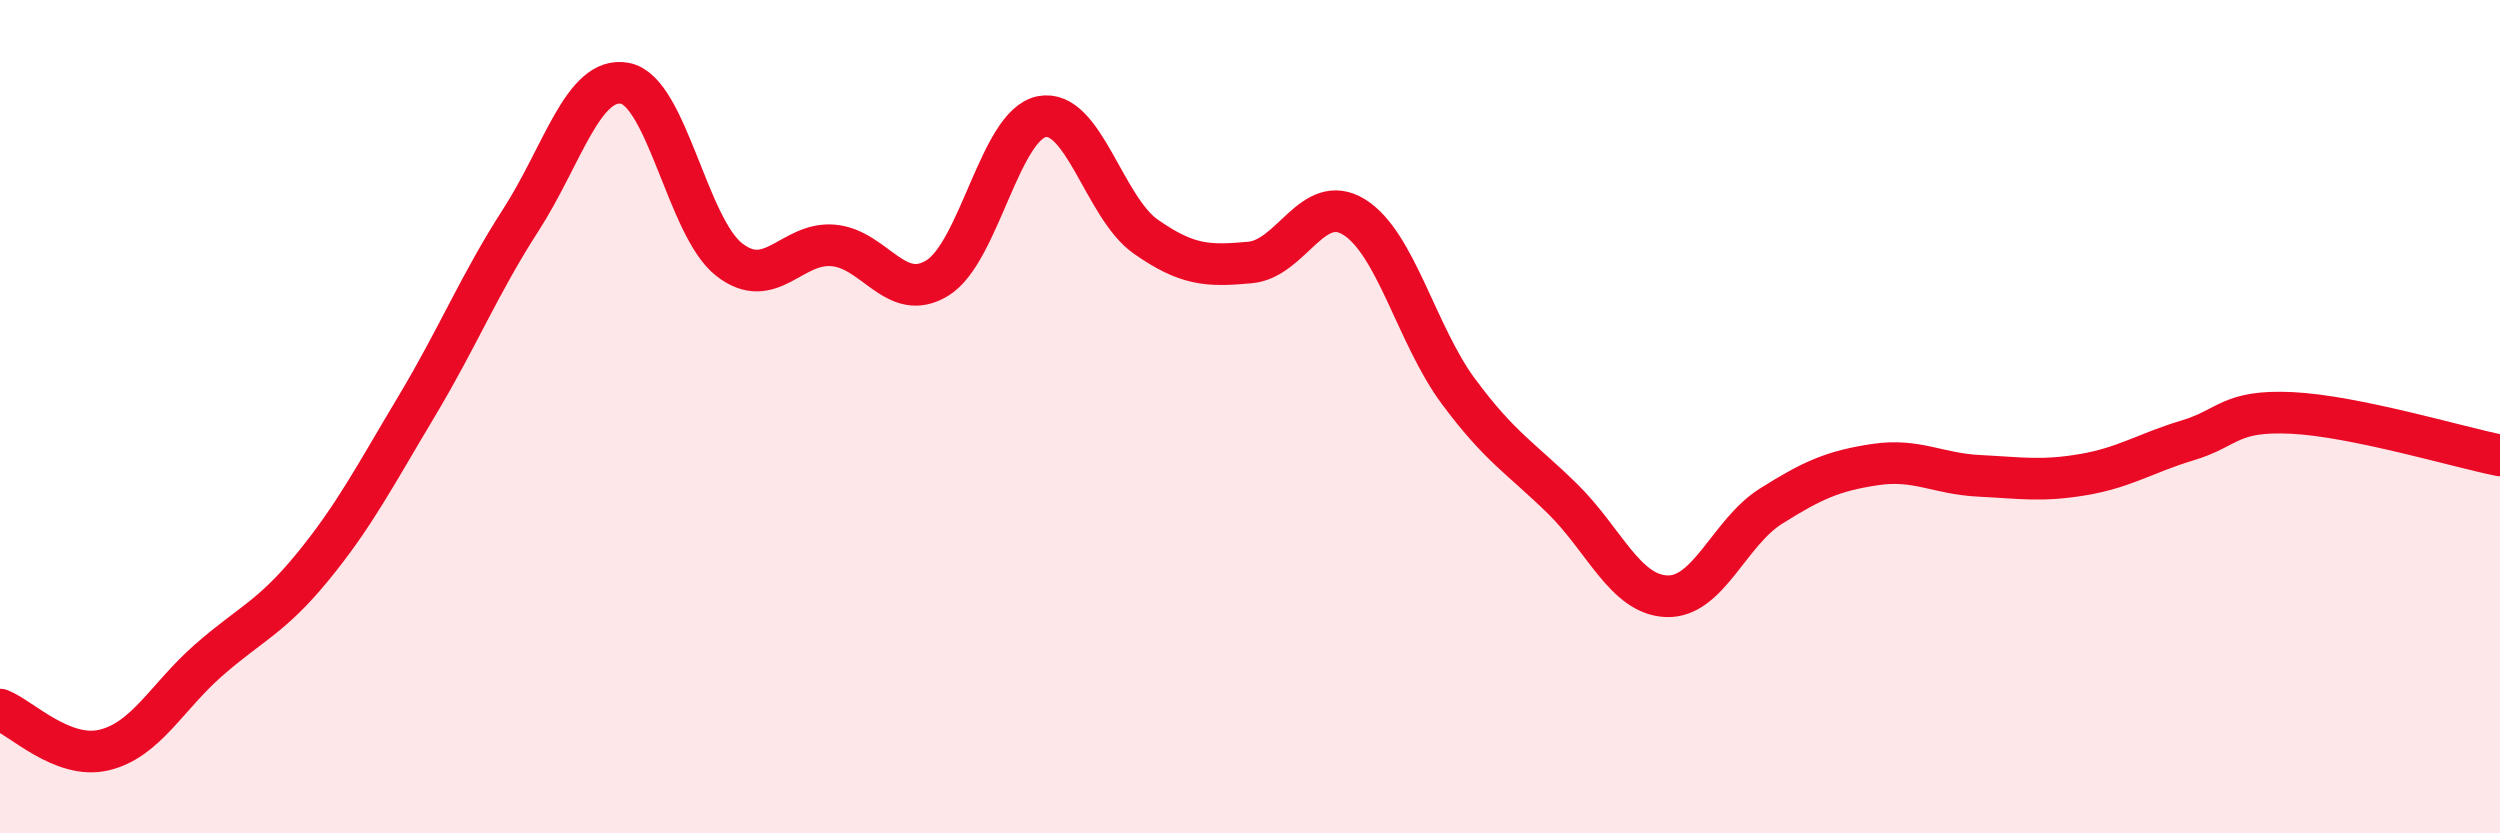 
    <svg width="60" height="20" viewBox="0 0 60 20" xmlns="http://www.w3.org/2000/svg">
      <path
        d="M 0,17.03 C 0.5,17.22 1.5,18.24 2.5,18 C 3.5,17.76 4,16.73 5,15.85 C 6,14.97 6.5,14.83 7.5,13.61 C 8.5,12.39 9,11.42 10,9.75 C 11,8.08 11.5,6.83 12.5,5.28 C 13.5,3.73 14,1.81 15,2 C 16,2.19 16.5,5.45 17.5,6.23 C 18.5,7.01 19,5.8 20,5.89 C 21,5.98 21.5,7.29 22.5,6.67 C 23.5,6.05 24,3 25,2.8 C 26,2.6 26.5,4.98 27.5,5.68 C 28.5,6.38 29,6.39 30,6.3 C 31,6.21 31.5,4.59 32.5,5.21 C 33.5,5.83 34,8.04 35,9.39 C 36,10.74 36.5,10.99 37.5,11.97 C 38.5,12.95 39,14.27 40,14.31 C 41,14.35 41.5,12.78 42.5,12.15 C 43.5,11.52 44,11.3 45,11.15 C 46,11 46.5,11.37 47.5,11.42 C 48.5,11.47 49,11.56 50,11.39 C 51,11.22 51.5,10.87 52.5,10.57 C 53.5,10.27 53.5,9.84 55,9.91 C 56.5,9.98 59,10.73 60,10.93L60 20L0 20Z"
        fill="#EB0A25"
        opacity="0.1"
        stroke-linecap="round"
        stroke-linejoin="round"
      />
      <path
        d="M 0,17.03 C 0.5,17.22 1.5,18.24 2.5,18 C 3.5,17.76 4,16.73 5,15.85 C 6,14.97 6.5,14.83 7.5,13.61 C 8.5,12.39 9,11.42 10,9.75 C 11,8.08 11.5,6.83 12.5,5.28 C 13.5,3.73 14,1.81 15,2 C 16,2.19 16.5,5.45 17.5,6.23 C 18.5,7.01 19,5.8 20,5.89 C 21,5.98 21.5,7.29 22.5,6.67 C 23.5,6.05 24,3 25,2.8 C 26,2.6 26.5,4.98 27.5,5.68 C 28.5,6.38 29,6.39 30,6.3 C 31,6.21 31.5,4.59 32.5,5.21 C 33.5,5.83 34,8.04 35,9.39 C 36,10.74 36.5,10.99 37.5,11.97 C 38.5,12.95 39,14.27 40,14.31 C 41,14.35 41.5,12.78 42.5,12.15 C 43.5,11.52 44,11.3 45,11.15 C 46,11 46.5,11.37 47.5,11.42 C 48.5,11.47 49,11.56 50,11.39 C 51,11.22 51.5,10.87 52.5,10.57 C 53.5,10.27 53.5,9.84 55,9.91 C 56.5,9.98 59,10.73 60,10.93"
        stroke="#EB0A25"
        stroke-width="1"
        fill="none"
        stroke-linecap="round"
        stroke-linejoin="round"
      />
    </svg>
  